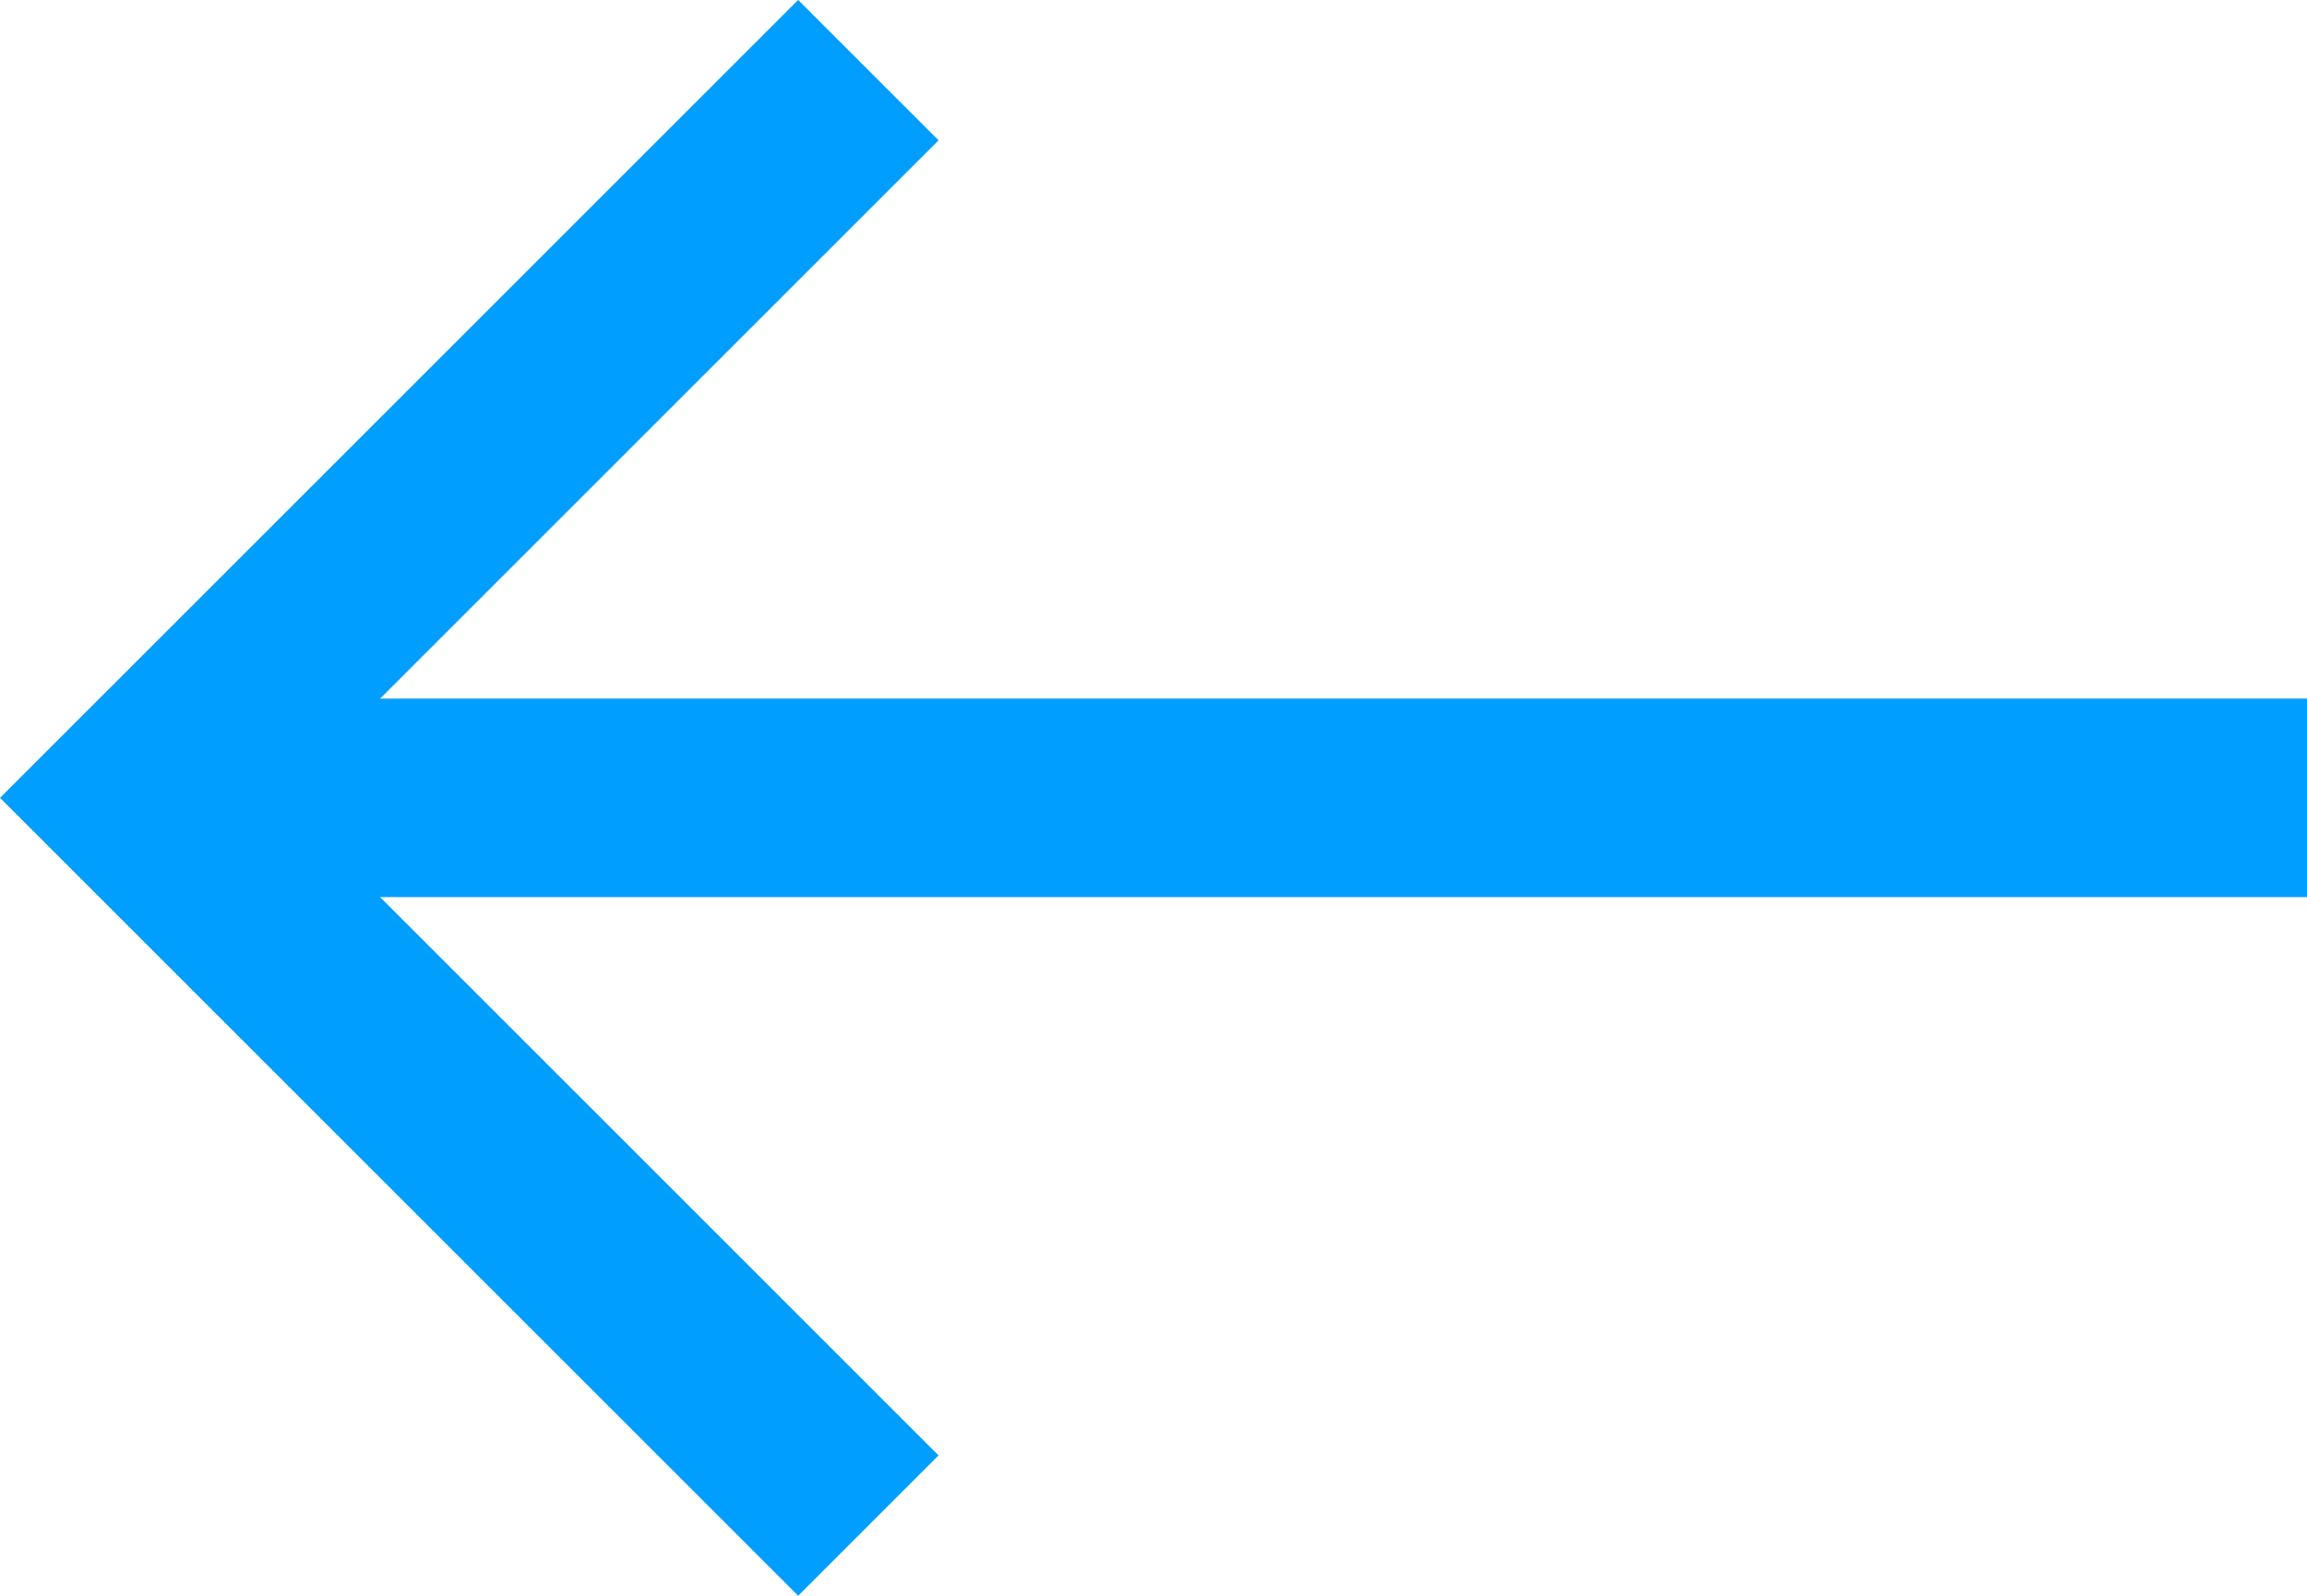 <svg xmlns="http://www.w3.org/2000/svg" width="17.431" height="12.061" viewBox="0 0 17.431 12.061">
  <g id="Icon_feather-arrow-left" data-name="Icon feather-arrow-left" transform="translate(-6.439 -6.97)">
    <path id="Path_7575" data-name="Path 7575" d="M23.871,18H7.5" transform="translate(0 -5)" fill="none" stroke="#009eff" stroke-linejoin="round" stroke-width="1.5"/>
    <path id="Path_7576" data-name="Path 7576" d="M13,18.5,7.5,13,13,7.5" fill="none" stroke="#009eff" stroke-width="1.5"/>
  </g>
</svg>

